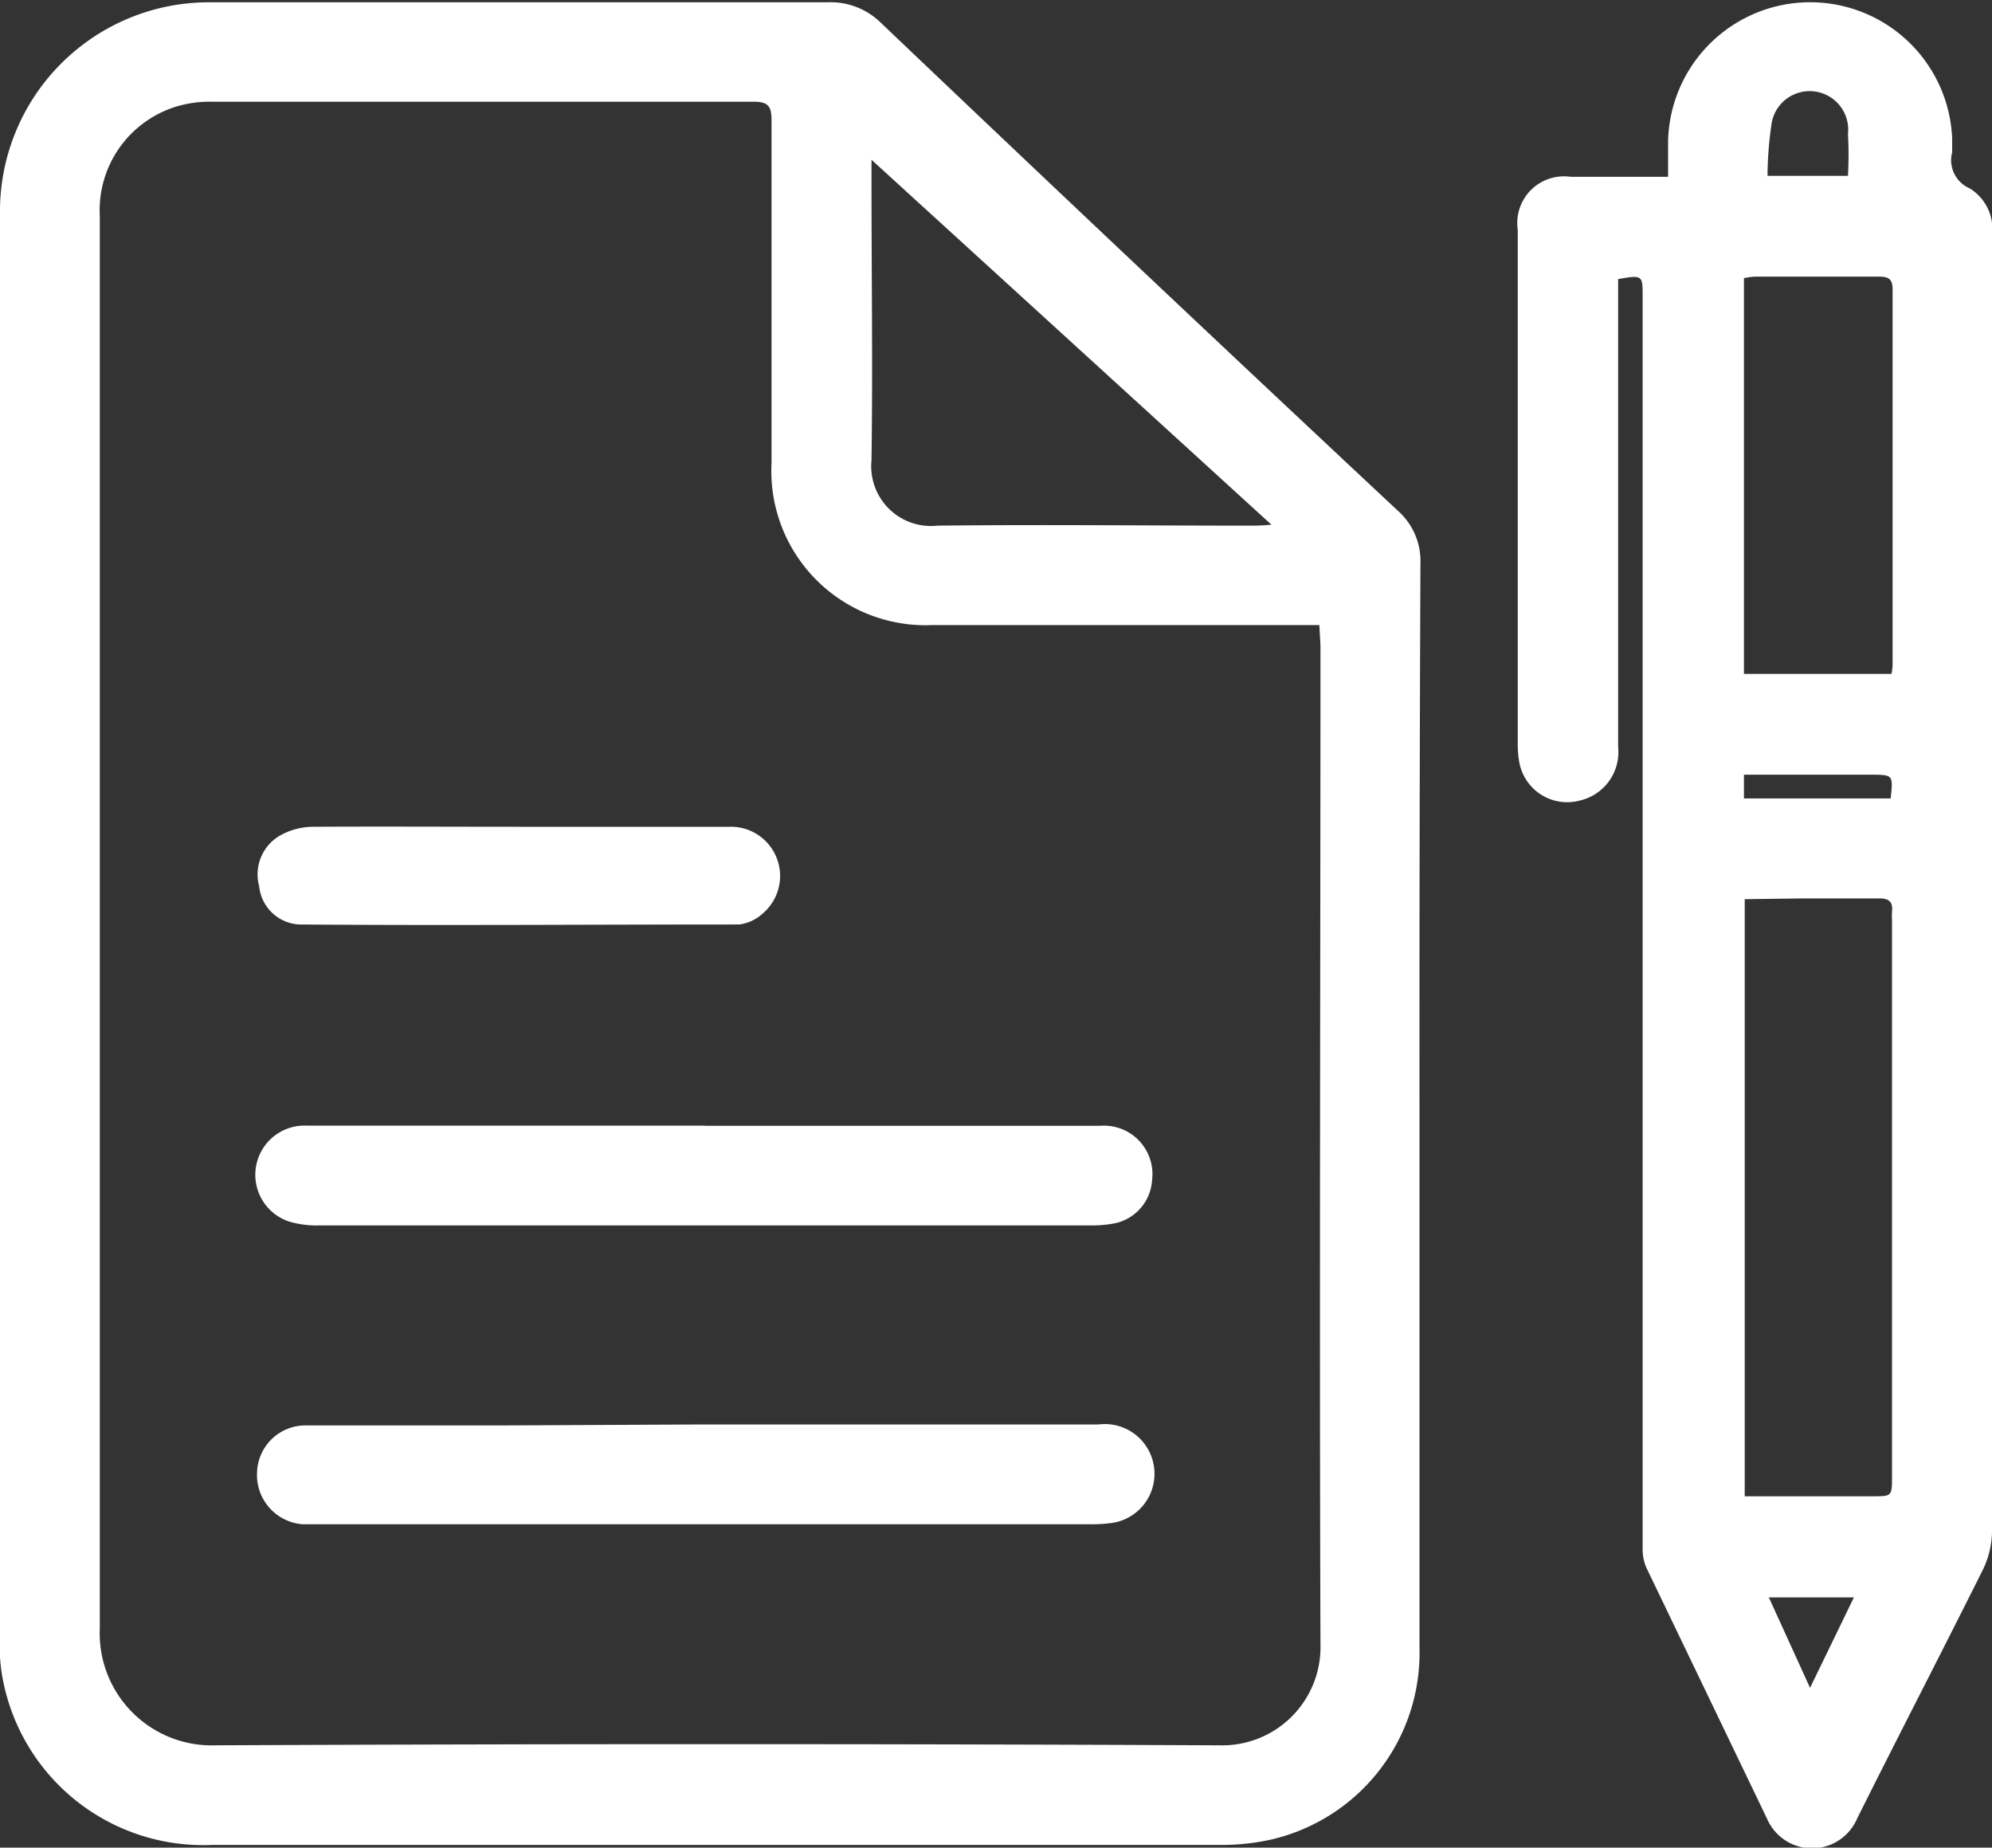 <svg id="Calque_1" data-name="Calque 1" xmlns="http://www.w3.org/2000/svg" viewBox="0 0 104 96.45"><rect x="0" y="0" width="104" height="96.45" fill="#333333" stroke="none"/><defs><style>.cls-1{fill:#fff;}</style></defs><path class="cls-1" d="M74.11,57.92q0,14.06,0,28.11a10,10,0,0,1-7.75,10,11.81,11.81,0,0,1-2.65.28q-26.33,0-52.64,0a10.65,10.65,0,0,1-11-9.1A8.73,8.73,0,0,1,0,85.54V11.13A10.91,10.91,0,0,1,10.8.12c1.22,0,2.44,0,3.65,0,9.59,0,19.18,0,28.76,0A3.74,3.74,0,0,1,46,1.2Q59.44,14,73,26.68a3.5,3.5,0,0,1,1.16,2.73Q74.1,43.66,74.11,57.92ZM68.88,32.63H48.69a8.05,8.05,0,0,1-8.41-8.45c0-5.95,0-11.91,0-17.87,0-.69-.11-1-.91-1-9.43,0-18.85,0-28.27,0a6.24,6.24,0,0,0-1.37.12,5.66,5.66,0,0,0-4.52,5.84c0,24.58,0,49.17,0,73.75a5.85,5.85,0,0,0,6.06,6.09q26.19-.12,52.39,0a5.13,5.13,0,0,0,5.28-5.28c-.06-17.38,0-34.76,0-52.15ZM45.5,8.34V9.42c0,4.87.07,9.74,0,14.61a3.12,3.12,0,0,0,3.45,3.41c5.44-.06,10.88,0,16.31,0,.29,0,.57,0,1.12-.05Z"/><path class="cls-1" d="M87.09,9.23c0-.73,0-1.32,0-1.91a7.42,7.42,0,0,1,14.83-.1c0,.24,0,.49,0,.73a1.6,1.6,0,0,0,.91,1.88A2.48,2.48,0,0,1,104,12.26q0,24,0,48.09c0,6.53,0,13.05,0,19.58a4.67,4.67,0,0,1-.47,2c-2.16,4.33-4.39,8.63-6.57,13a2.56,2.56,0,0,1-4.71,0Q89.12,88.42,86,81.93a2.34,2.34,0,0,1-.24-1q0-32.73,0-65.47c0-1.08,0-1.12-1.28-.89V39a2.59,2.59,0,0,1-2,2.79,2.54,2.54,0,0,1-3.16-2,5.31,5.31,0,0,1-.08-1V12A2.44,2.44,0,0,1,82,9.23Zm4,37.71V78.11h6.69c1,0,1,0,1-1.07V48a2.8,2.8,0,0,1,0-.41c.06-.54-.19-.7-.71-.69-1.33,0-2.65,0-4,0Zm7.66-11.76a2.84,2.84,0,0,0,.06-.44c0-6.55,0-13.1,0-19.65,0-.59-.29-.65-.76-.65H91.61a4,4,0,0,0-.56.08V35.18Zm-2.27-26a19.57,19.57,0,0,0,0-2.18,2,2,0,0,0-4-.46,19,19,0,0,0-.2,2.64ZM94.5,88.11l2.29-4.72H92.35Zm4.21-46.43c.13-1.23.13-1.23-1-1.24H91.05v1.24Z"/><path class="cls-1" d="M36.72,74.36H57.36A2.59,2.59,0,0,1,58,79.51a8.18,8.18,0,0,1-1.21.06h-40c-.33,0-.65,0-1,0a2.58,2.58,0,0,1-2.37-2.7,2.53,2.53,0,0,1,2.53-2.46c3.49,0,7,0,10.48,0Z"/><path class="cls-1" d="M36.8,58.77H57.44a2.53,2.53,0,0,1,2.71,2.82,2.46,2.46,0,0,1-1.9,2.26,6.29,6.29,0,0,1-1.37.12H16.67a5,5,0,0,1-1.6-.21,2.57,2.57,0,0,1,.94-5H36.8Z"/><path class="cls-1" d="M27.06,43.16c3.66,0,7.31,0,11,0a2.57,2.57,0,0,1,1.77,4.52,2.27,2.27,0,0,1-1.22.58c-7.68,0-15.37.06-23,0a2.22,2.22,0,0,1-2.08-2,2.34,2.34,0,0,1,1.05-2.62,3.56,3.56,0,0,1,1.75-.48C19.86,43.14,23.46,43.16,27.06,43.16Z"/></svg>